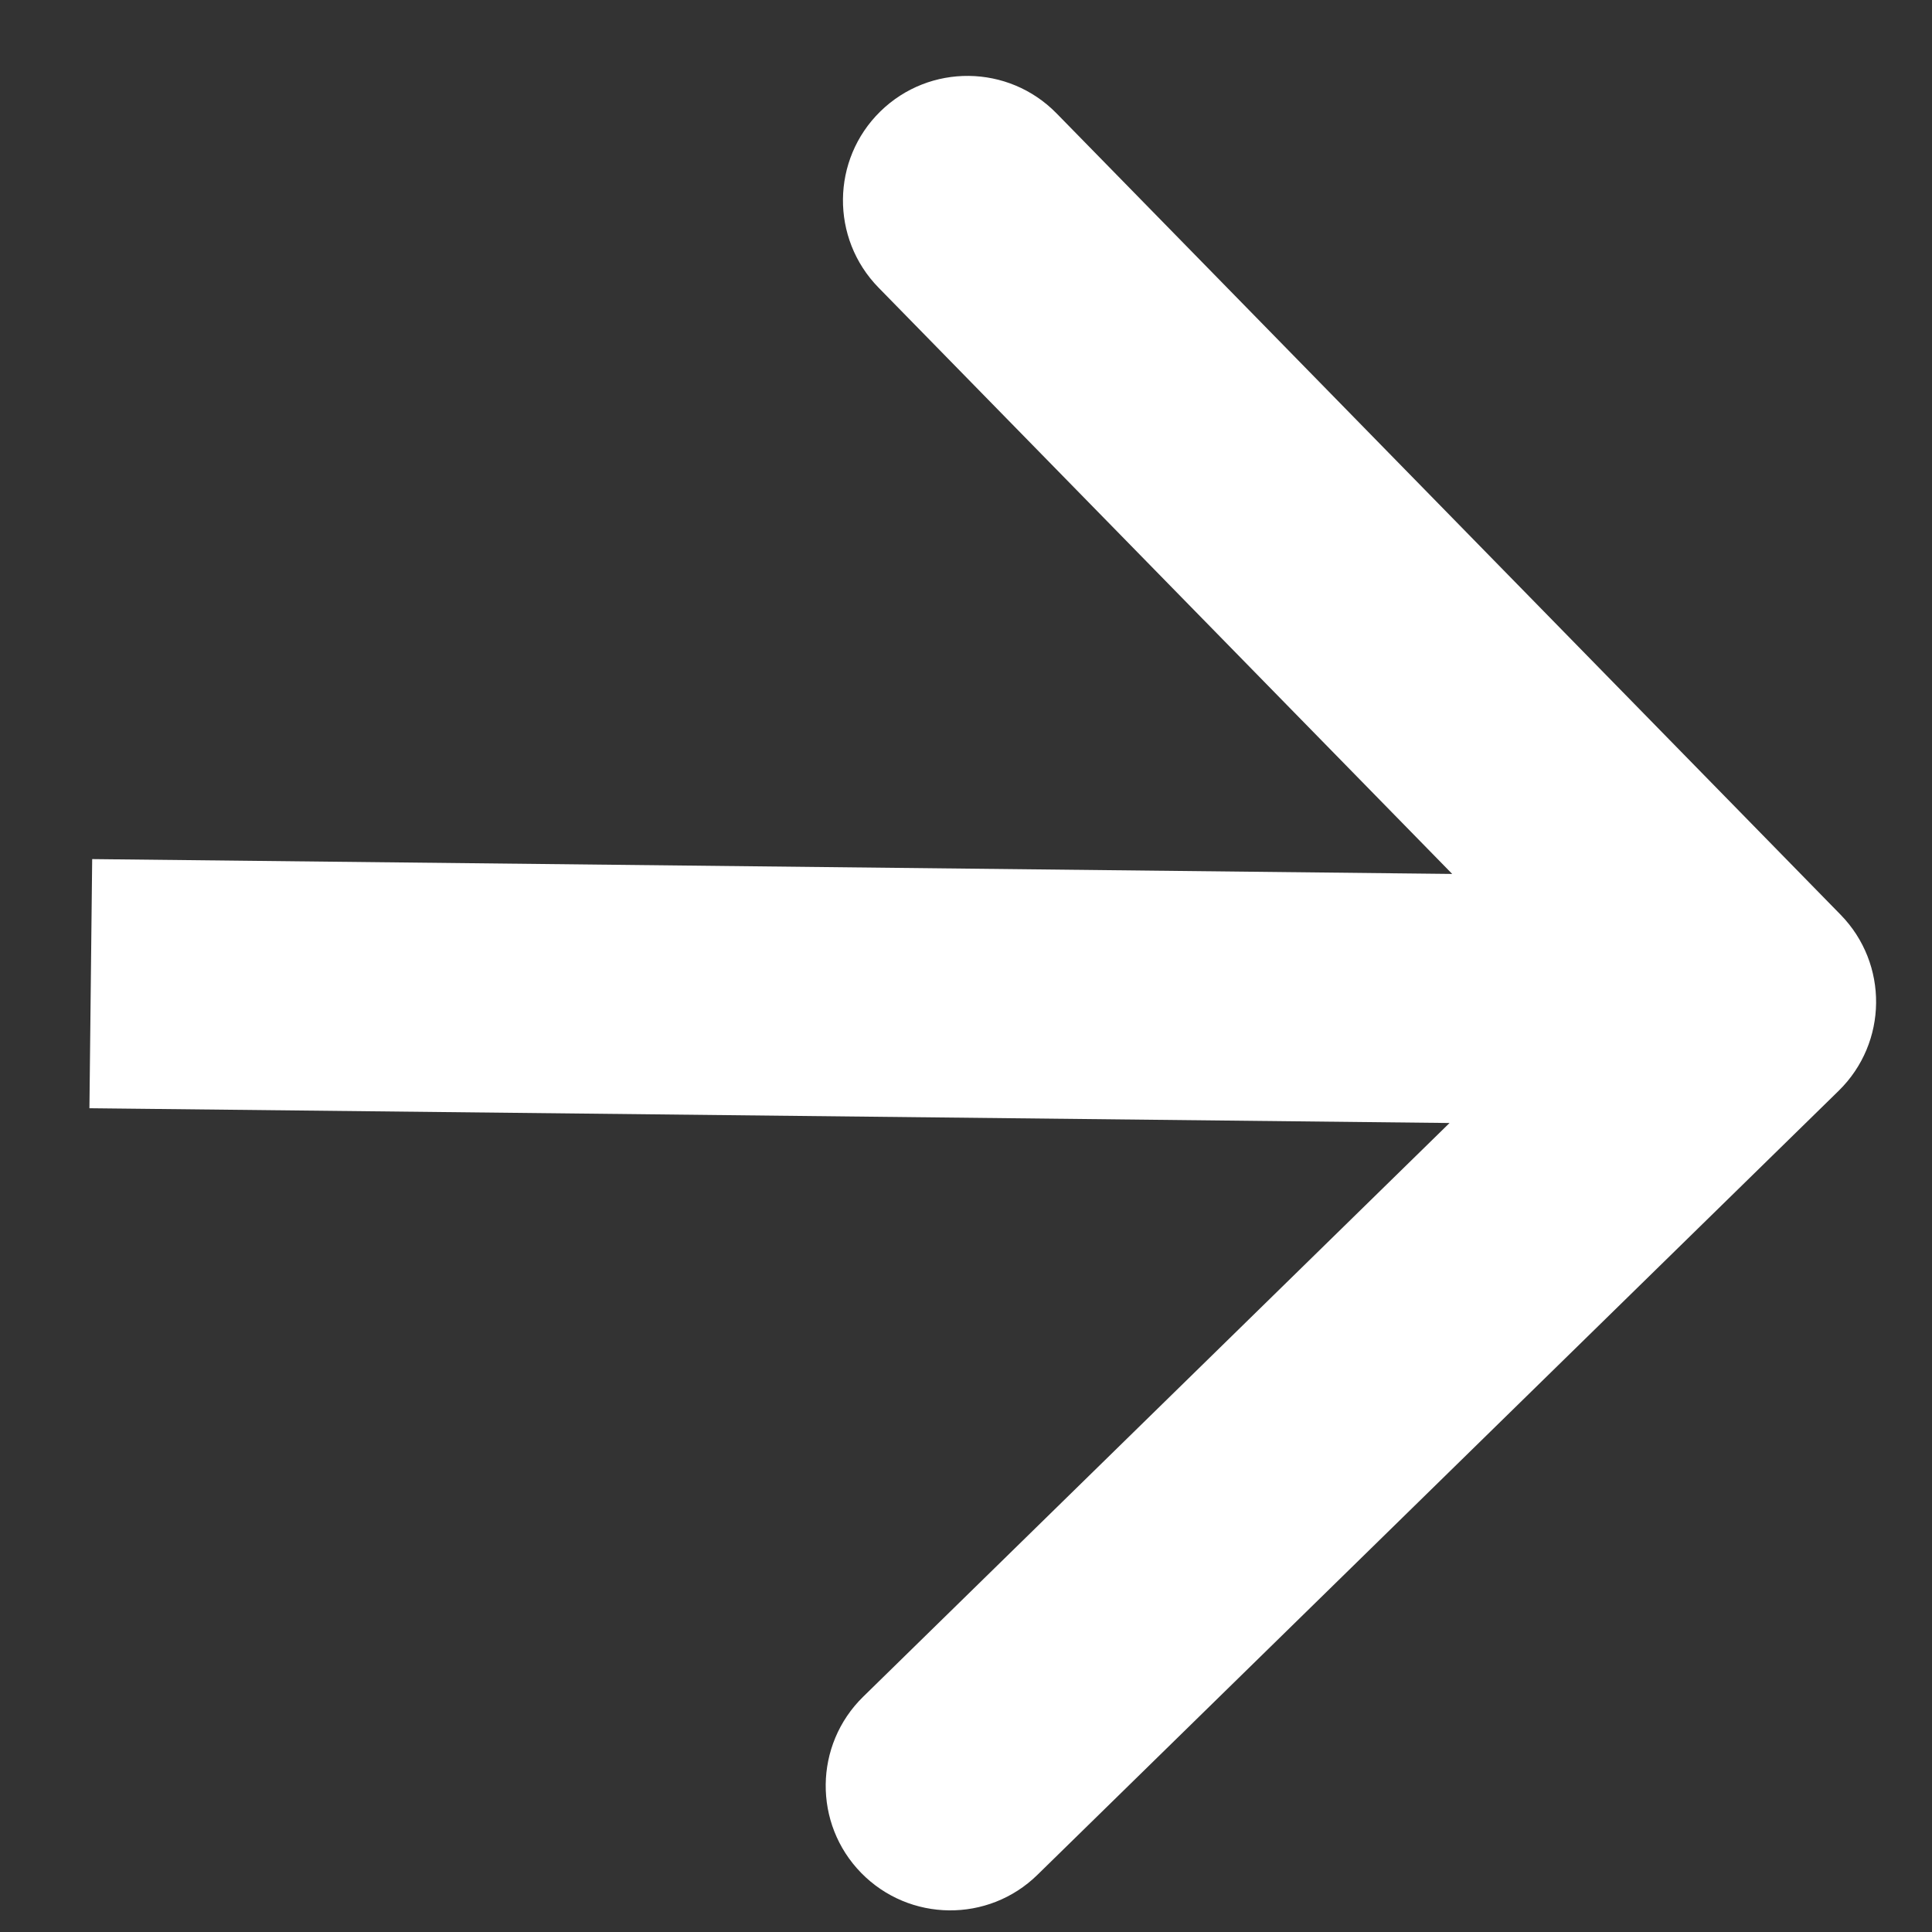 <?xml version="1.0" encoding="UTF-8"?> <svg xmlns="http://www.w3.org/2000/svg" width="21" height="21" viewBox="0 0 21 21" fill="none"><rect x="0" y="0" width="21" height="21" fill="#333333" stroke="none"/><path d="M19.986 11.856C20.52 11.333 20.529 10.476 20.006 9.942L11.484 1.232C10.961 0.698 10.104 0.688 9.569 1.211C9.035 1.734 9.026 2.591 9.549 3.126L17.124 10.868L9.382 18.443C8.848 18.966 8.838 19.823 9.361 20.358C9.884 20.892 10.742 20.902 11.276 20.379L19.986 11.856ZM0.972 12.046L19.024 12.242L19.053 9.535L1.002 9.338L0.972 12.046Z" fill="white"></path></svg> 